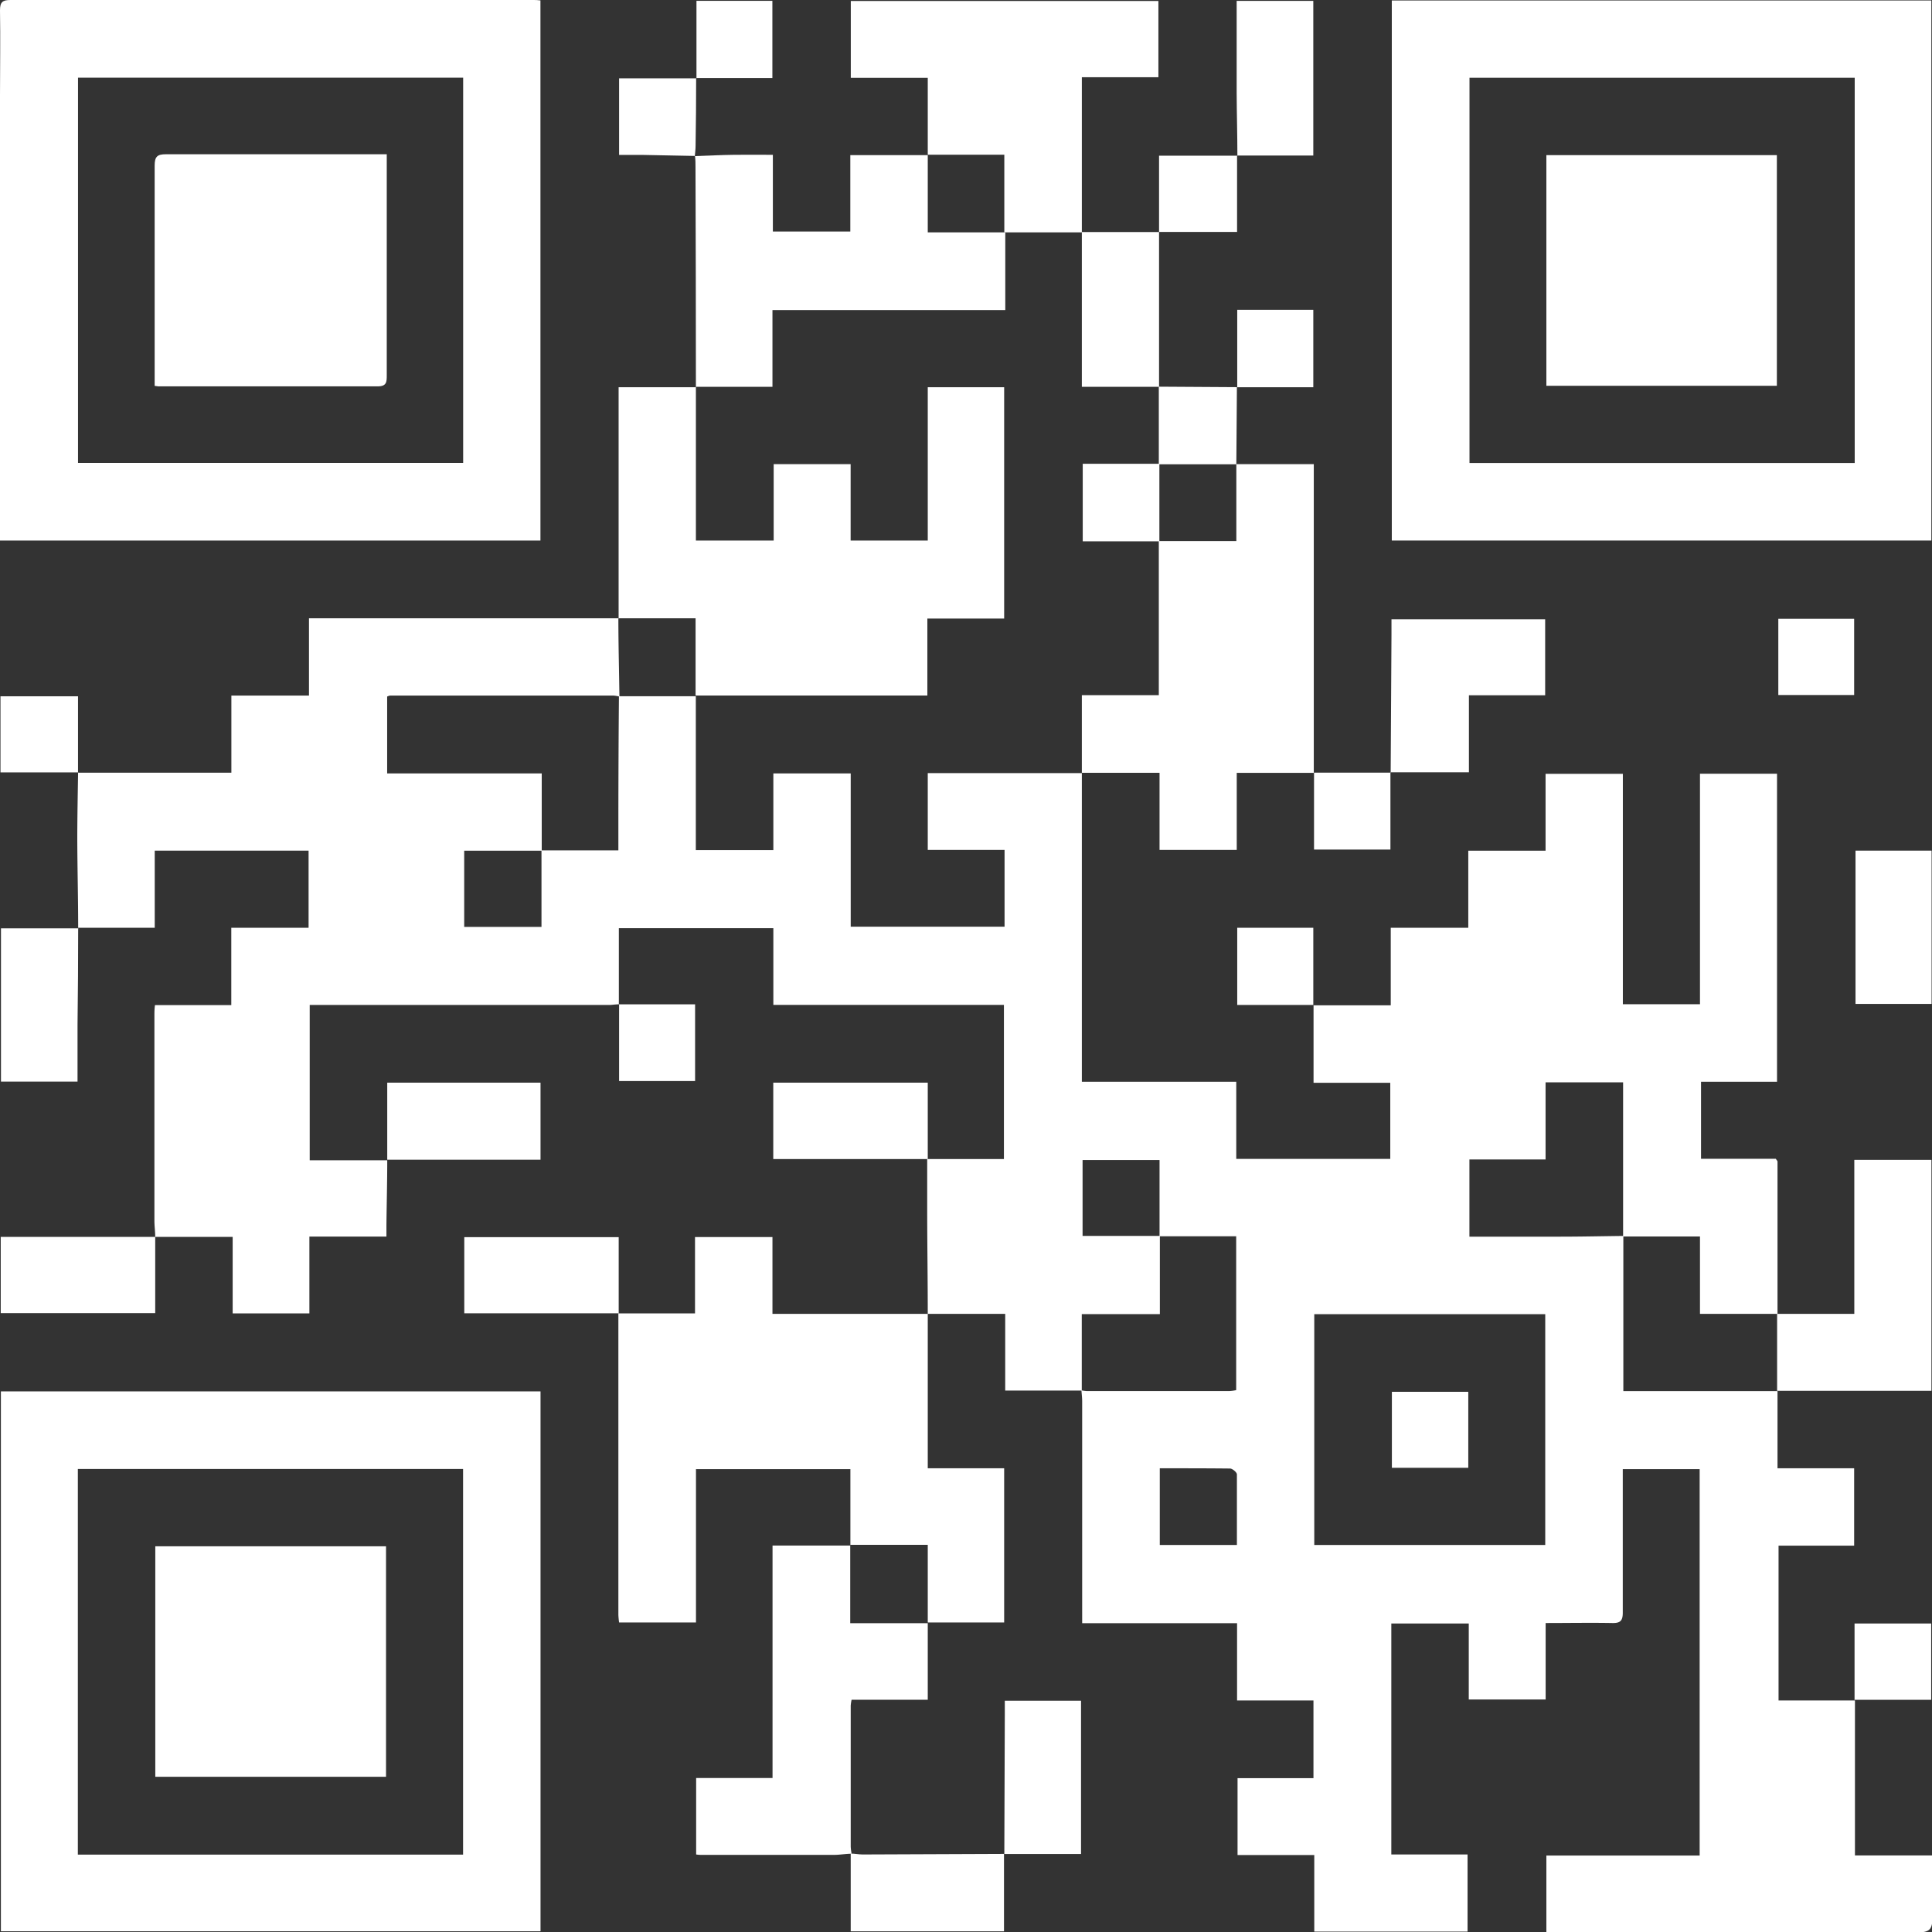 <svg xmlns="http://www.w3.org/2000/svg" viewBox="0 0 239.48 239.48"><rect x="0" y="0" width="239.48" height="239.48" fill="#333333" stroke="none"/><defs><style>.cls-1{fill:#fff;}</style></defs><title>icon-qrcode</title><g id="Camada_2" data-name="Camada 2"><g id="Diseño_01" data-name="Diseño 01"><path class="cls-1" d="M9.68,95.78h19V86.22h9.62V76.64c.6,0,1.09,0,1.58,0l31.87,0h4.9l0,0c0,3.23.09,6.47.13,9.7a4.83,4.83,0,0,0-.73-.12H48.35a1.38,1.38,0,0,0-.36.12v9.53H67.15v9.58H57.54v9.44h9.58v-9.48h9.53c0-1,0-2,0-2.88q0-8.11.07-16.23l9.53,0,0,0v19.08h9.61V95.87h9.59v19h19.07v-9.52H115V95.83h19.1l0,0v38.26h19.14v9.56h19.09v-9.43h-9.51v-9.61l0,0h9.57V115H182v-9.55h9.58V95.92h9.58v28.56h9.56V95.91h9.55v38.18h-9.42v9.55h9.27c.13.2.21.27.21.34l0,18.88,0,0h-9.61v-9.59h-9.53V134.16h-9.61v9.56h-9.44v9.57c3.79,0,7.48,0,11.16,0,2.64,0,5.28-.06,7.92-.09v19.24h19.11l0,0V182h9.5v9.59h-9.37v19.19h9.47l0,0v19.21h9.64v6.33c0,3.24,0,3.24-3.19,3.24H191.68V230h19V182.11h-9.53v1.42c0,5.46,0,10.92,0,16.38,0,1-.32,1.29-1.29,1.27-2.72-.05-5.44,0-8.27,0v9.48h-9.53v-9.42h-9.6v28.63h9.45v9.56h-19v-9.49h-9.51v-9.53h9.41v-9.63h-9.47V201.2h-19.2V173.71c0-.46-.06-.91-.09-1.37a4.41,4.41,0,0,0,.62.09h17.76a5,5,0,0,0,.8-.12V153.24h-9.5v-9.45h-9.54v9.41h9.58v9.69h-9.68v9.48H124.6v-9.51H115l0,0c0-4.07-.06-8.13-.07-12.19,0-2.34,0-4.69,0-7l0,0h9.51V124.56H95.86v-9.51H76.71v9.44l0,0c-.42,0-.84.08-1.25.08H38.39v19.25H48l0,0c0,2.68-.07,5.36-.1,8v1.46H38.35v9.52H28.84v-9.48h-9.6l0,0c0-.67-.1-1.33-.1-2V125.89c0-.4,0-.81.07-1.3h9.46V115h9.58v-9.56H19.18V115H9.69l0,0c0-3.68-.1-7.36-.11-11,0-2.76.06-5.51.1-8.27ZM191.54,162.9H162.91v28.61h28.63ZM143.76,182v9.51h9.56c0-3,0-5.87,0-8.75,0-.26-.55-.72-.85-.73C149.6,182,146.75,182,143.76,182Z"/><path class="cls-1" d="M0,67V11.86C0,8.33.06,4.8,0,1.28,0,.26.31,0,1.3,0Q33.67,0,66.06,0c.28,0,.57,0,.93.05V67ZM9.67,9.63V57.38H57.41V9.63Z"/><path class="cls-1" d="M.11,172.47H67v66.92H.11ZM57.4,229.89v-47.8H9.65v47.8Z"/><path class="cls-1" d="M172.52.06H239.4V67H172.52ZM229.9,9.64H182.15V57.39H229.9Z"/><path class="cls-1" d="M105.41,191.58v-9.47H86.27v19H76.74a9.36,9.36,0,0,1-.09-.94q0-18.43,0-36.87c0-.16,0-.33,0-.5l0,0h9.5v-9.46h9.6v9.52H115l0,0V182h9.47v19.11H115l0,0v-9.62h-9.61Z"/><path class="cls-1" d="M76.68,76.69V48h9.58l0,0V67h9.64V57.53h9.54V67H115V48h9.47V76.67h-9.52v9.54H86.22l0,0V76.64H76.64Z"/><path class="cls-1" d="M153.25,57.53h9.6V95.8l0,0h-9.55v9.55h-9.57V95.79H134.1l0,0V86.17h9.54V67.07h9.61V57.49Z"/><path class="cls-1" d="M86.26,48q0-13.64-.05-27.27c0-.46,0-.91-.06-1.38l0,0c1.62-.06,3.24-.14,4.87-.16s3.09,0,4.78,0v9.51h9.6V19.23H115l0-.05V28.8h9.61l0,0v9.63H95.75v9.52H86.22Z"/><path class="cls-1" d="M115,19.23V9.65h-9.54V.12h38.13V9.57H134.1V28.8l0,0h-9.61l0,0V19.18H115Z"/><path class="cls-1" d="M115,201.12v9.57h-9.44a4.89,4.89,0,0,0-.11.74c0,5.83,0,11.65,0,17.48a6.47,6.47,0,0,0,.11.87l0,0c-.7,0-1.4.13-2.11.14H87c-.2,0-.41,0-.71-.05v-9.48h9.47V191.58h9.63l0,0v9.62H115Z"/><path class="cls-1" d="M220.28,162.86h9.57V143.77h9.56V172.4H220.28l0,0v-9.62Z"/><path class="cls-1" d="M172.38,95.77q.06-8.56.1-17.12V76.76h19.05v9.42h-9.45v9.55h-9.73Z"/><path class="cls-1" d="M19.24,153.29v9.48H.09v-9.45H19.28Z"/><path class="cls-1" d="M153.38,19.31c0-2.6-.08-5.2-.09-7.8,0-3.77,0-7.54,0-11.4h9.5V19.28h-9.45Z"/><path class="cls-1" d="M9.69,115q0,6-.08,12.07c0,2.3,0,4.59,0,7H.12v-19H9.73Z"/><path class="cls-1" d="M230,105.44h9.43v19H230Z"/><path class="cls-1" d="M76.74,162.79H57.55v-9.44H76.69v9.48Z"/><path class="cls-1" d="M124.45,229.79v9.61h-19v-9.64l0,0c.49,0,1,.11,1.48.11l17.53-.07Z"/><path class="cls-1" d="M48,143.79V134.2H67v9.55H48Z"/><path class="cls-1" d="M143.67,28.75q0,9.6,0,19.2l0,0h-9.57V28.76l0,0h9.6Z"/><path class="cls-1" d="M124.49,229.82l.06-17.21c0-.58,0-1.15,0-1.8H134v19h-9.58Z"/><path class="cls-1" d="M115,143.67H95.85V134.2H115v9.51Z"/><path class="cls-1" d="M172.35,95.73v9.58h-9.47V95.77l0,0,9.54,0Z"/><path class="cls-1" d="M153.34,19.28v9.47h-9.67l0,0V19.3h9.68Z"/><path class="cls-1" d="M153.36,48v-9.6h9.43V48h-9.47Z"/><path class="cls-1" d="M153.32,48l-.07,9.55,0,0-9.61,0,0-9.62,0,0,9.68.06Z"/><path class="cls-1" d="M229.83,86.15h-9.4V76.7h9.4Z"/><path class="cls-1" d="M162.82,124.57h-9.46V115h9.43v9.59Z"/><path class="cls-1" d="M76.71,124.49h9.45V134H76.74v-9.56Z"/><path class="cls-1" d="M86.33,9.71V.1h9.41V9.68H86.29Z"/><path class="cls-1" d="M86.29,9.68q0,4.2-.07,8.41c0,.41-.06.82-.09,1.24,0,0,0,0,0,0l-6.64-.13c-.88,0-1.76,0-2.75,0V9.71h9.57Z"/><path class="cls-1" d="M229.88,210.74v-9.5h9.5v9.46h-9.54Z"/><path class="cls-1" d="M9.72,95.74H.06V86.31H9.67c0,3.14,0,6.31,0,9.47Z"/><path class="cls-1" d="M143.71,57.49V67.1h-9.5V57.49Z"/><path class="cls-1" d="M182,172.52v9.42h-9.47v-9.42Z"/><path class="cls-1" d="M19.17,47.83V36.52c0-5.33,0-10.65,0-16,0-1.11.33-1.41,1.43-1.4,8.68,0,17.36,0,26.05,0h1.29v1.31q0,13,0,26.07c0,.84,0,1.4-1.16,1.39-9,0-18,0-26.95,0C19.65,47.91,19.49,47.87,19.17,47.83Z"/><path class="cls-1" d="M19.25,191.67h28.6v28.57H19.25Z"/><path class="cls-1" d="M191.68,19.23h28.57V47.82H191.68Z"/></g></g></svg>